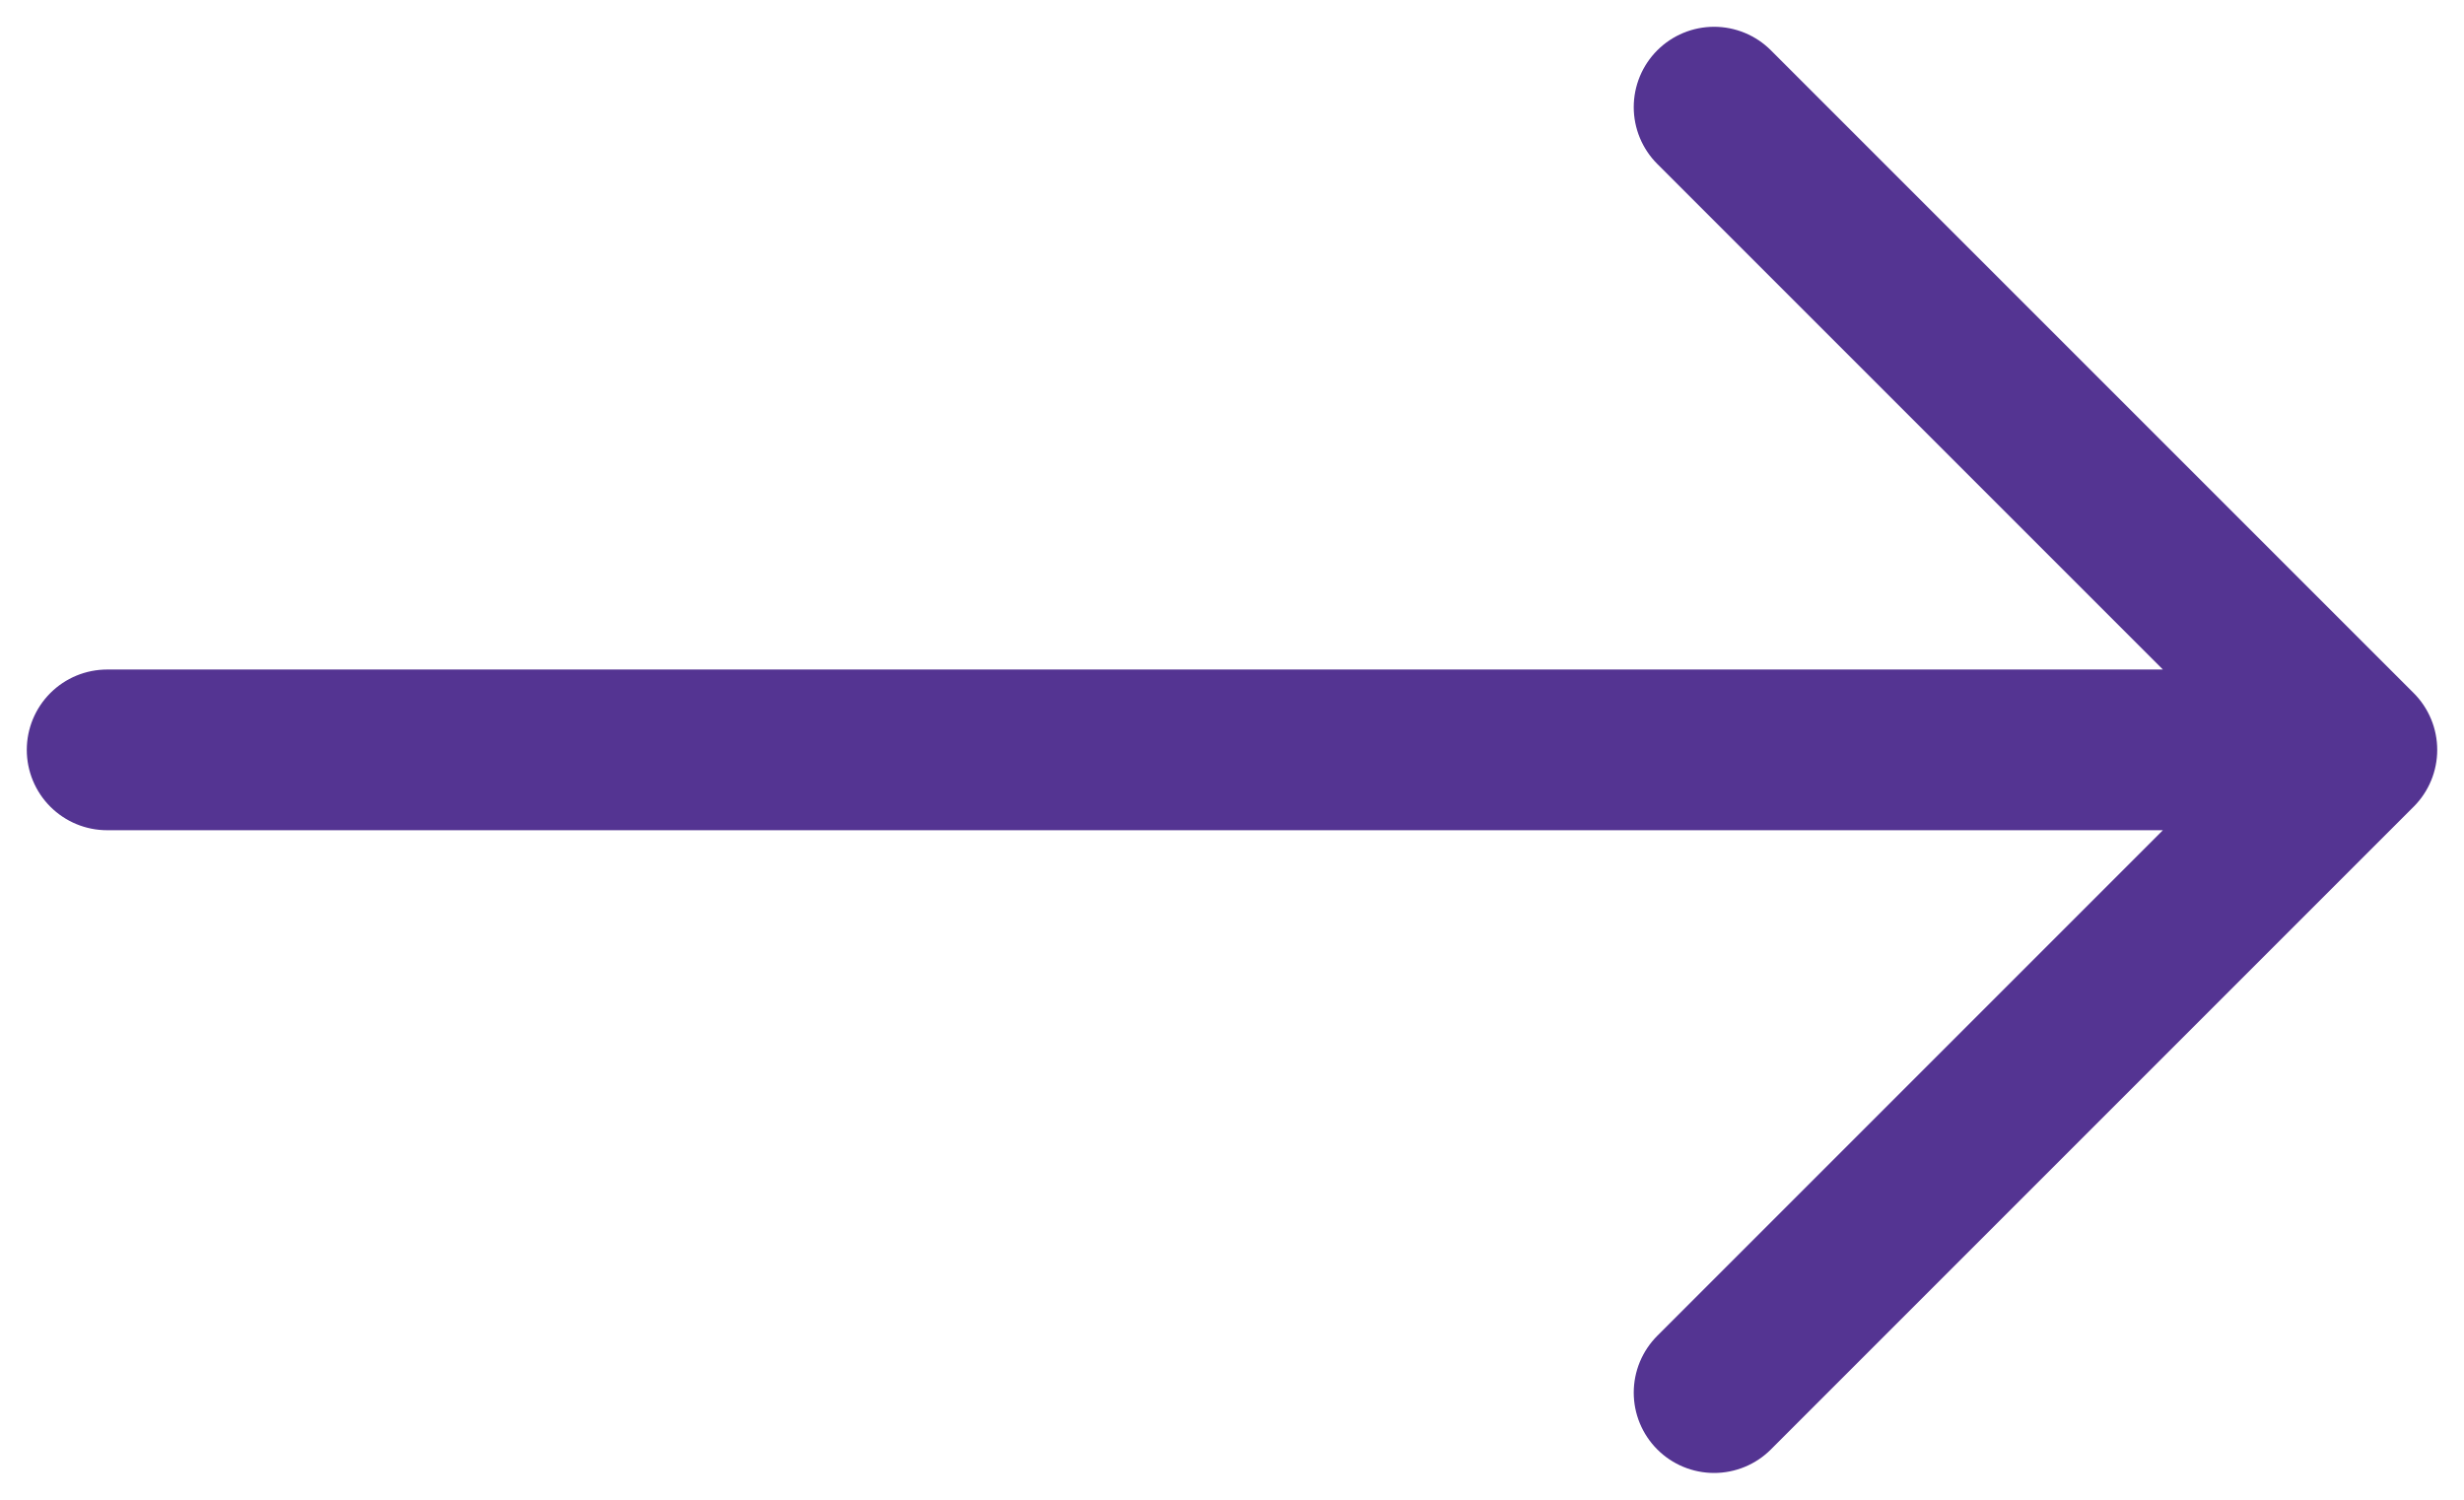 <svg width="46" height="28" viewBox="0 0 46 28" fill="none" xmlns="http://www.w3.org/2000/svg">
<path d="M2 14H44M44 14L32 2M44 14L32 26" stroke="#543492" stroke-width="3" stroke-linecap="round" stroke-linejoin="round"/>
</svg>
